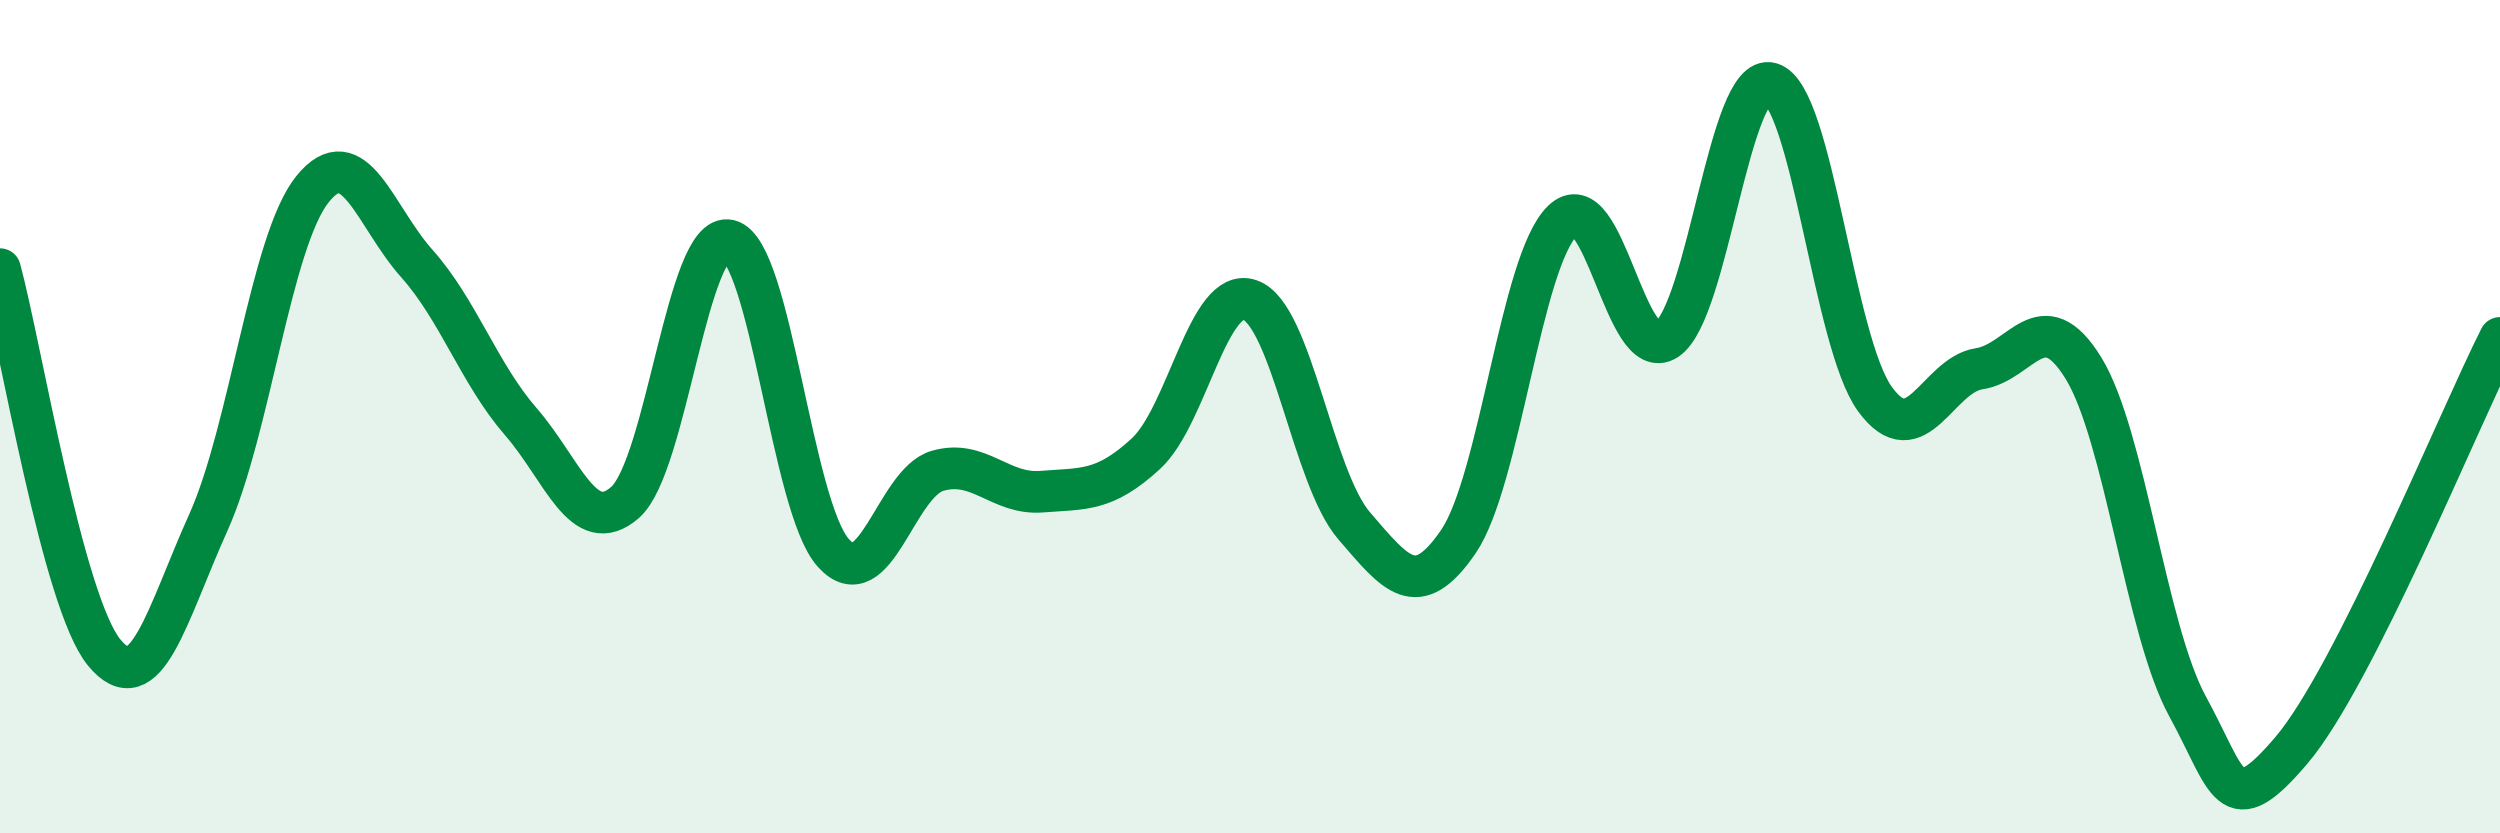 
    <svg width="60" height="20" viewBox="0 0 60 20" xmlns="http://www.w3.org/2000/svg">
      <path
        d="M 0,6.46 C 0.5,8.3 1.5,14.44 2.5,15.66 C 3.5,16.88 4,14.76 5,12.54 C 6,10.32 6.5,5.78 7.5,4.54 C 8.5,3.3 9,5.2 10,6.32 C 11,7.44 11.5,8.97 12.5,10.12 C 13.5,11.27 14,12.93 15,12.06 C 16,11.19 16.5,5.53 17.5,5.77 C 18.5,6.01 19,12.16 20,13.27 C 21,14.38 21.5,11.59 22.5,11.3 C 23.5,11.01 24,11.88 25,11.8 C 26,11.72 26.5,11.81 27.5,10.89 C 28.5,9.97 29,6.85 30,7.2 C 31,7.55 31.5,11.46 32.5,12.62 C 33.5,13.78 34,14.46 35,13 C 36,11.54 36.5,6.27 37.5,5.3 C 38.5,4.33 39,8.81 40,8.15 C 41,7.49 41.5,1.71 42.5,2 C 43.5,2.29 44,8.21 45,9.58 C 46,10.95 46.5,9 47.5,8.85 C 48.5,8.7 49,7.21 50,8.83 C 51,10.45 51.5,15.12 52.5,16.95 C 53.5,18.78 53.5,19.77 55,18 C 56.5,16.23 59,10.09 60,8.11L60 20L0 20Z"
        fill="#008740"
        opacity="0.1"
        stroke-linecap="round"
        stroke-linejoin="round"
      />
      <path
        d="M 0,6.46 C 0.5,8.3 1.5,14.44 2.5,15.66 C 3.5,16.88 4,14.76 5,12.54 C 6,10.32 6.5,5.78 7.5,4.54 C 8.5,3.3 9,5.2 10,6.32 C 11,7.44 11.5,8.97 12.5,10.12 C 13.5,11.27 14,12.93 15,12.06 C 16,11.19 16.5,5.53 17.5,5.77 C 18.5,6.01 19,12.16 20,13.27 C 21,14.38 21.5,11.59 22.5,11.3 C 23.5,11.01 24,11.88 25,11.8 C 26,11.72 26.5,11.81 27.5,10.89 C 28.5,9.97 29,6.85 30,7.2 C 31,7.55 31.5,11.46 32.5,12.62 C 33.5,13.78 34,14.46 35,13 C 36,11.54 36.5,6.27 37.5,5.3 C 38.5,4.33 39,8.81 40,8.15 C 41,7.49 41.5,1.71 42.5,2 C 43.5,2.29 44,8.21 45,9.58 C 46,10.95 46.5,9 47.5,8.85 C 48.5,8.7 49,7.21 50,8.83 C 51,10.45 51.5,15.12 52.5,16.95 C 53.5,18.78 53.5,19.77 55,18 C 56.5,16.23 59,10.09 60,8.11"
        stroke="#008740"
        stroke-width="1"
        fill="none"
        stroke-linecap="round"
        stroke-linejoin="round"
      />
    </svg>
  
